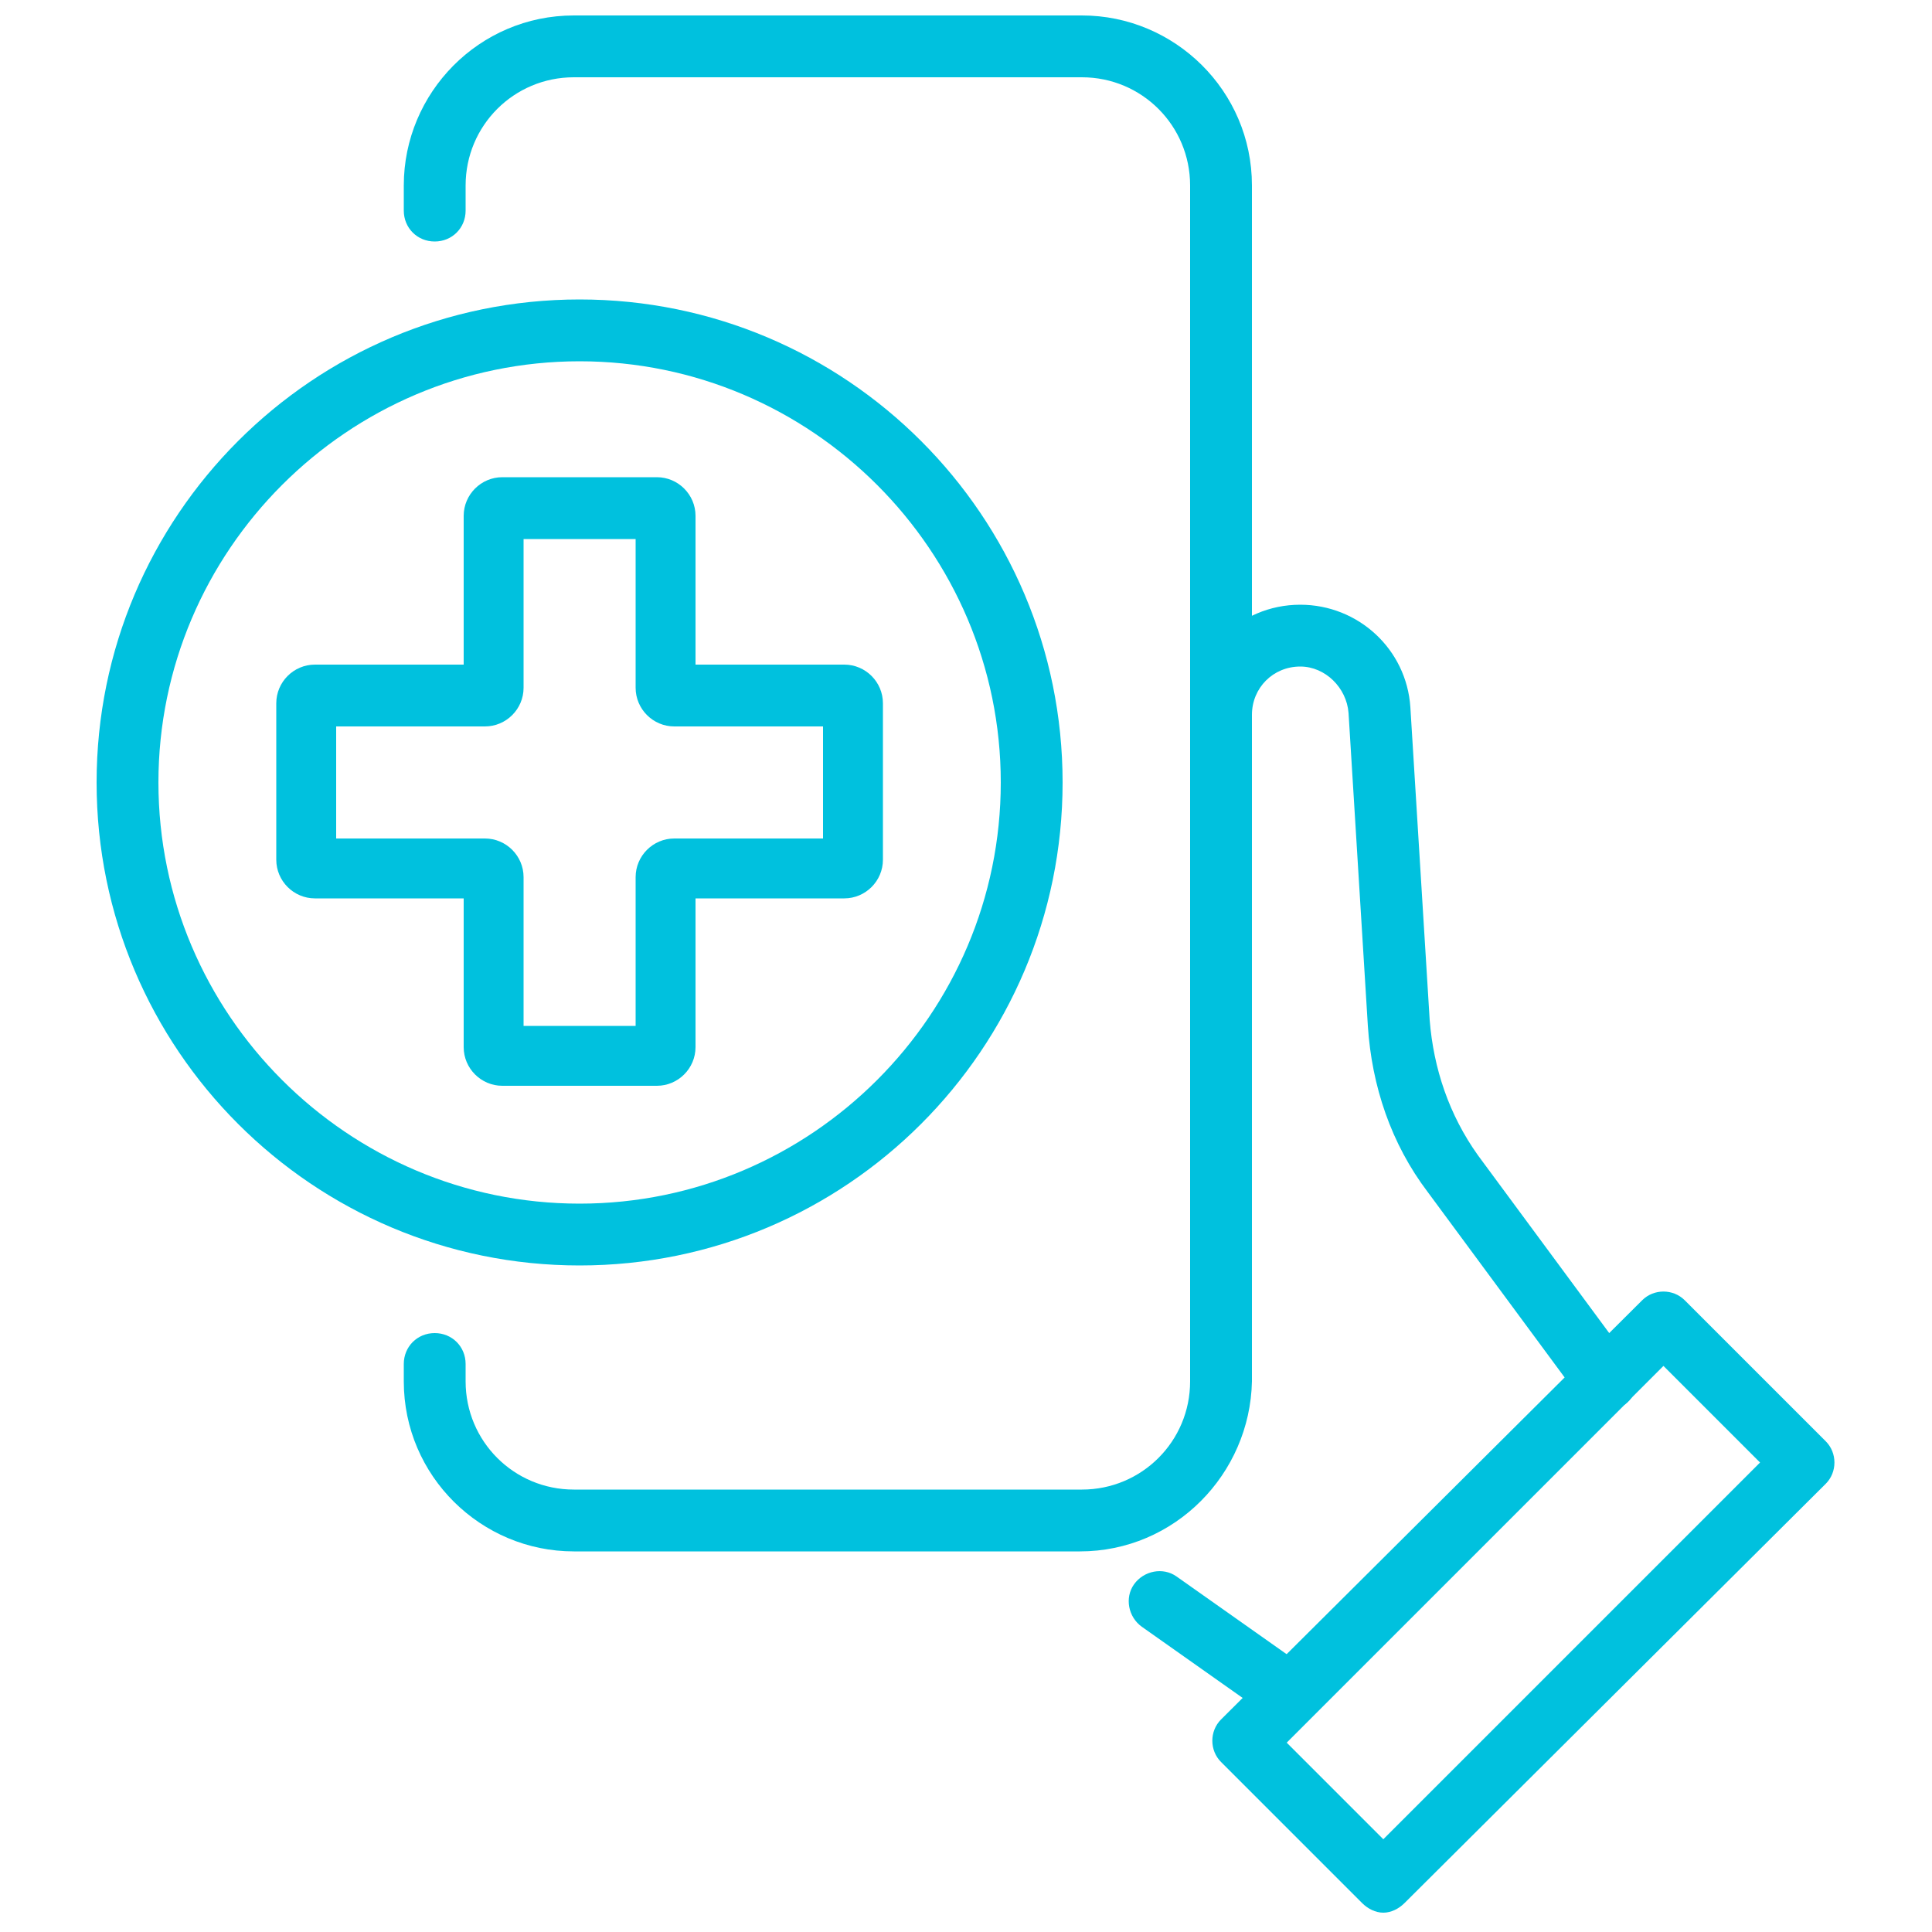 <?xml version="1.0" encoding="UTF-8"?>
<svg xmlns="http://www.w3.org/2000/svg" xmlns:xlink="http://www.w3.org/1999/xlink" version="1.1" id="Capa_1" x="0px" y="0px" viewBox="0 0 100 100" style="enable-background:new 0 0 100 100;" xml:space="preserve">
<style type="text/css">
	.st0{fill:#00C1DE;}
	.st1{fill:none;stroke:#00C1DE;stroke-width:2.497;stroke-linecap:round;stroke-linejoin:round;stroke-miterlimit:10;}
	.st2{fill:#333333;}
</style>
<g>
	<g>
		<g>
			<g>
				<g>
					<g>
						<path class="st0" d="M55.9,80.3H29.7c-4.8,0-8.8-3.9-8.8-8.8v-0.9c0-0.9,0.7-1.6,1.6-1.6c0.9,0,1.6,0.7,1.6,1.6v0.9        c0,3.1,2.5,5.6,5.6,5.6h26.3c3.1,0,5.6-2.5,5.6-5.6V9.6c0-3.1-2.5-5.6-5.6-5.6H29.7c-3.1,0-5.6,2.5-5.6,5.6v1.3        c0,0.9-0.7,1.6-1.6,1.6c-0.9,0-1.6-0.7-1.6-1.6V9.6c0-4.8,3.9-8.8,8.8-8.8h26.3c4.8,0,8.8,3.9,8.8,8.8v61.9        C64.7,76.3,60.8,80.3,55.9,80.3z"></path>
					</g>
				</g>
			</g>
			<g>
				<path class="st0" d="M71.6,99c-0.4,0-0.8-0.2-1.1-0.5l-7.3-7.3c-0.6-0.6-0.6-1.6,0-2.2L85,67.3c0.6-0.6,1.6-0.6,2.2,0l7.3,7.3      c0.6,0.6,0.6,1.6,0,2.2L72.7,98.5C72.4,98.8,72,99,71.6,99z M66.6,90.2l5,5l19.5-19.5l-5-5L66.6,90.2z"></path>
			</g>
			<g>
				<path class="st0" d="M83.1,73c-0.5,0-1-0.2-1.3-0.6l-7.9-10.7c-1.9-2.5-2.9-5.5-3.1-8.6l-1-16.2c-0.1-1.3-1.2-2.4-2.5-2.4      c-1.4,0-2.5,1.1-2.5,2.5v24.3c0,0.9-0.7,1.6-1.6,1.6c-0.9,0-1.6-0.7-1.6-1.6V37c0-3.1,2.5-5.7,5.7-5.7c3,0,5.5,2.3,5.7,5.3      l1,16.2c0.2,2.5,1,4.9,2.5,7l7.9,10.7c0.5,0.7,0.4,1.7-0.3,2.2C83.7,72.9,83.4,73,83.1,73z"></path>
			</g>
			<g>
				<path class="st0" d="M66.8,89.3c-0.3,0-0.6-0.1-0.9-0.3l-6.8-4.8c-0.7-0.5-0.9-1.5-0.4-2.2c0.5-0.7,1.5-0.9,2.2-0.4l6.8,4.8      c0.7,0.5,0.9,1.5,0.4,2.2C67.8,89,67.3,89.3,66.8,89.3z"></path>
			</g>
		</g>
	</g>
	<g>
		<g>
			<g>
				<g>
					<g>
						<g>
							<path class="st0" d="M34,56.2H26c-1.1,0-2-0.9-2-2v-7.7h-7.7c-1.1,0-2-0.9-2-2v-8.1c0-1.1,0.9-2,2-2H24v-7.7c0-1.1,0.9-2,2-2         H34c1.1,0,2,0.9,2,2v7.7h7.7c1.1,0,2,0.9,2,2v8.1c0,1.1-0.9,2-2,2H36v7.7C36,55.3,35.1,56.2,34,56.2z M27.1,53.1h5.8v-7.7         c0-1.1,0.9-2,2-2h7.7v-5.8h-7.7c-1.1,0-2-0.9-2-2v-7.7h-5.8v7.7c0,1.1-0.9,2-2,2h-7.7v5.8h7.7c1.1,0,2,0.9,2,2V53.1z          M43.7,37.6L43.7,37.6L43.7,37.6z"></path>
						</g>
					</g>
					<g>
						<path class="st0" d="M30,65.5c-13.8,0-25-11.2-25-25c0-13.8,11.2-25,25-25c13.8,0,25,11.2,25,25C55,54.3,43.8,65.5,30,65.5z         M30,18.7c-12,0-21.8,9.8-21.8,21.8c0,12,9.8,21.8,21.8,21.8c12,0,21.8-9.8,21.8-21.8C51.8,28.5,42,18.7,30,18.7z"></path>
					</g>
				</g>
			</g>
		</g>
	</g>
</g>
</svg>
